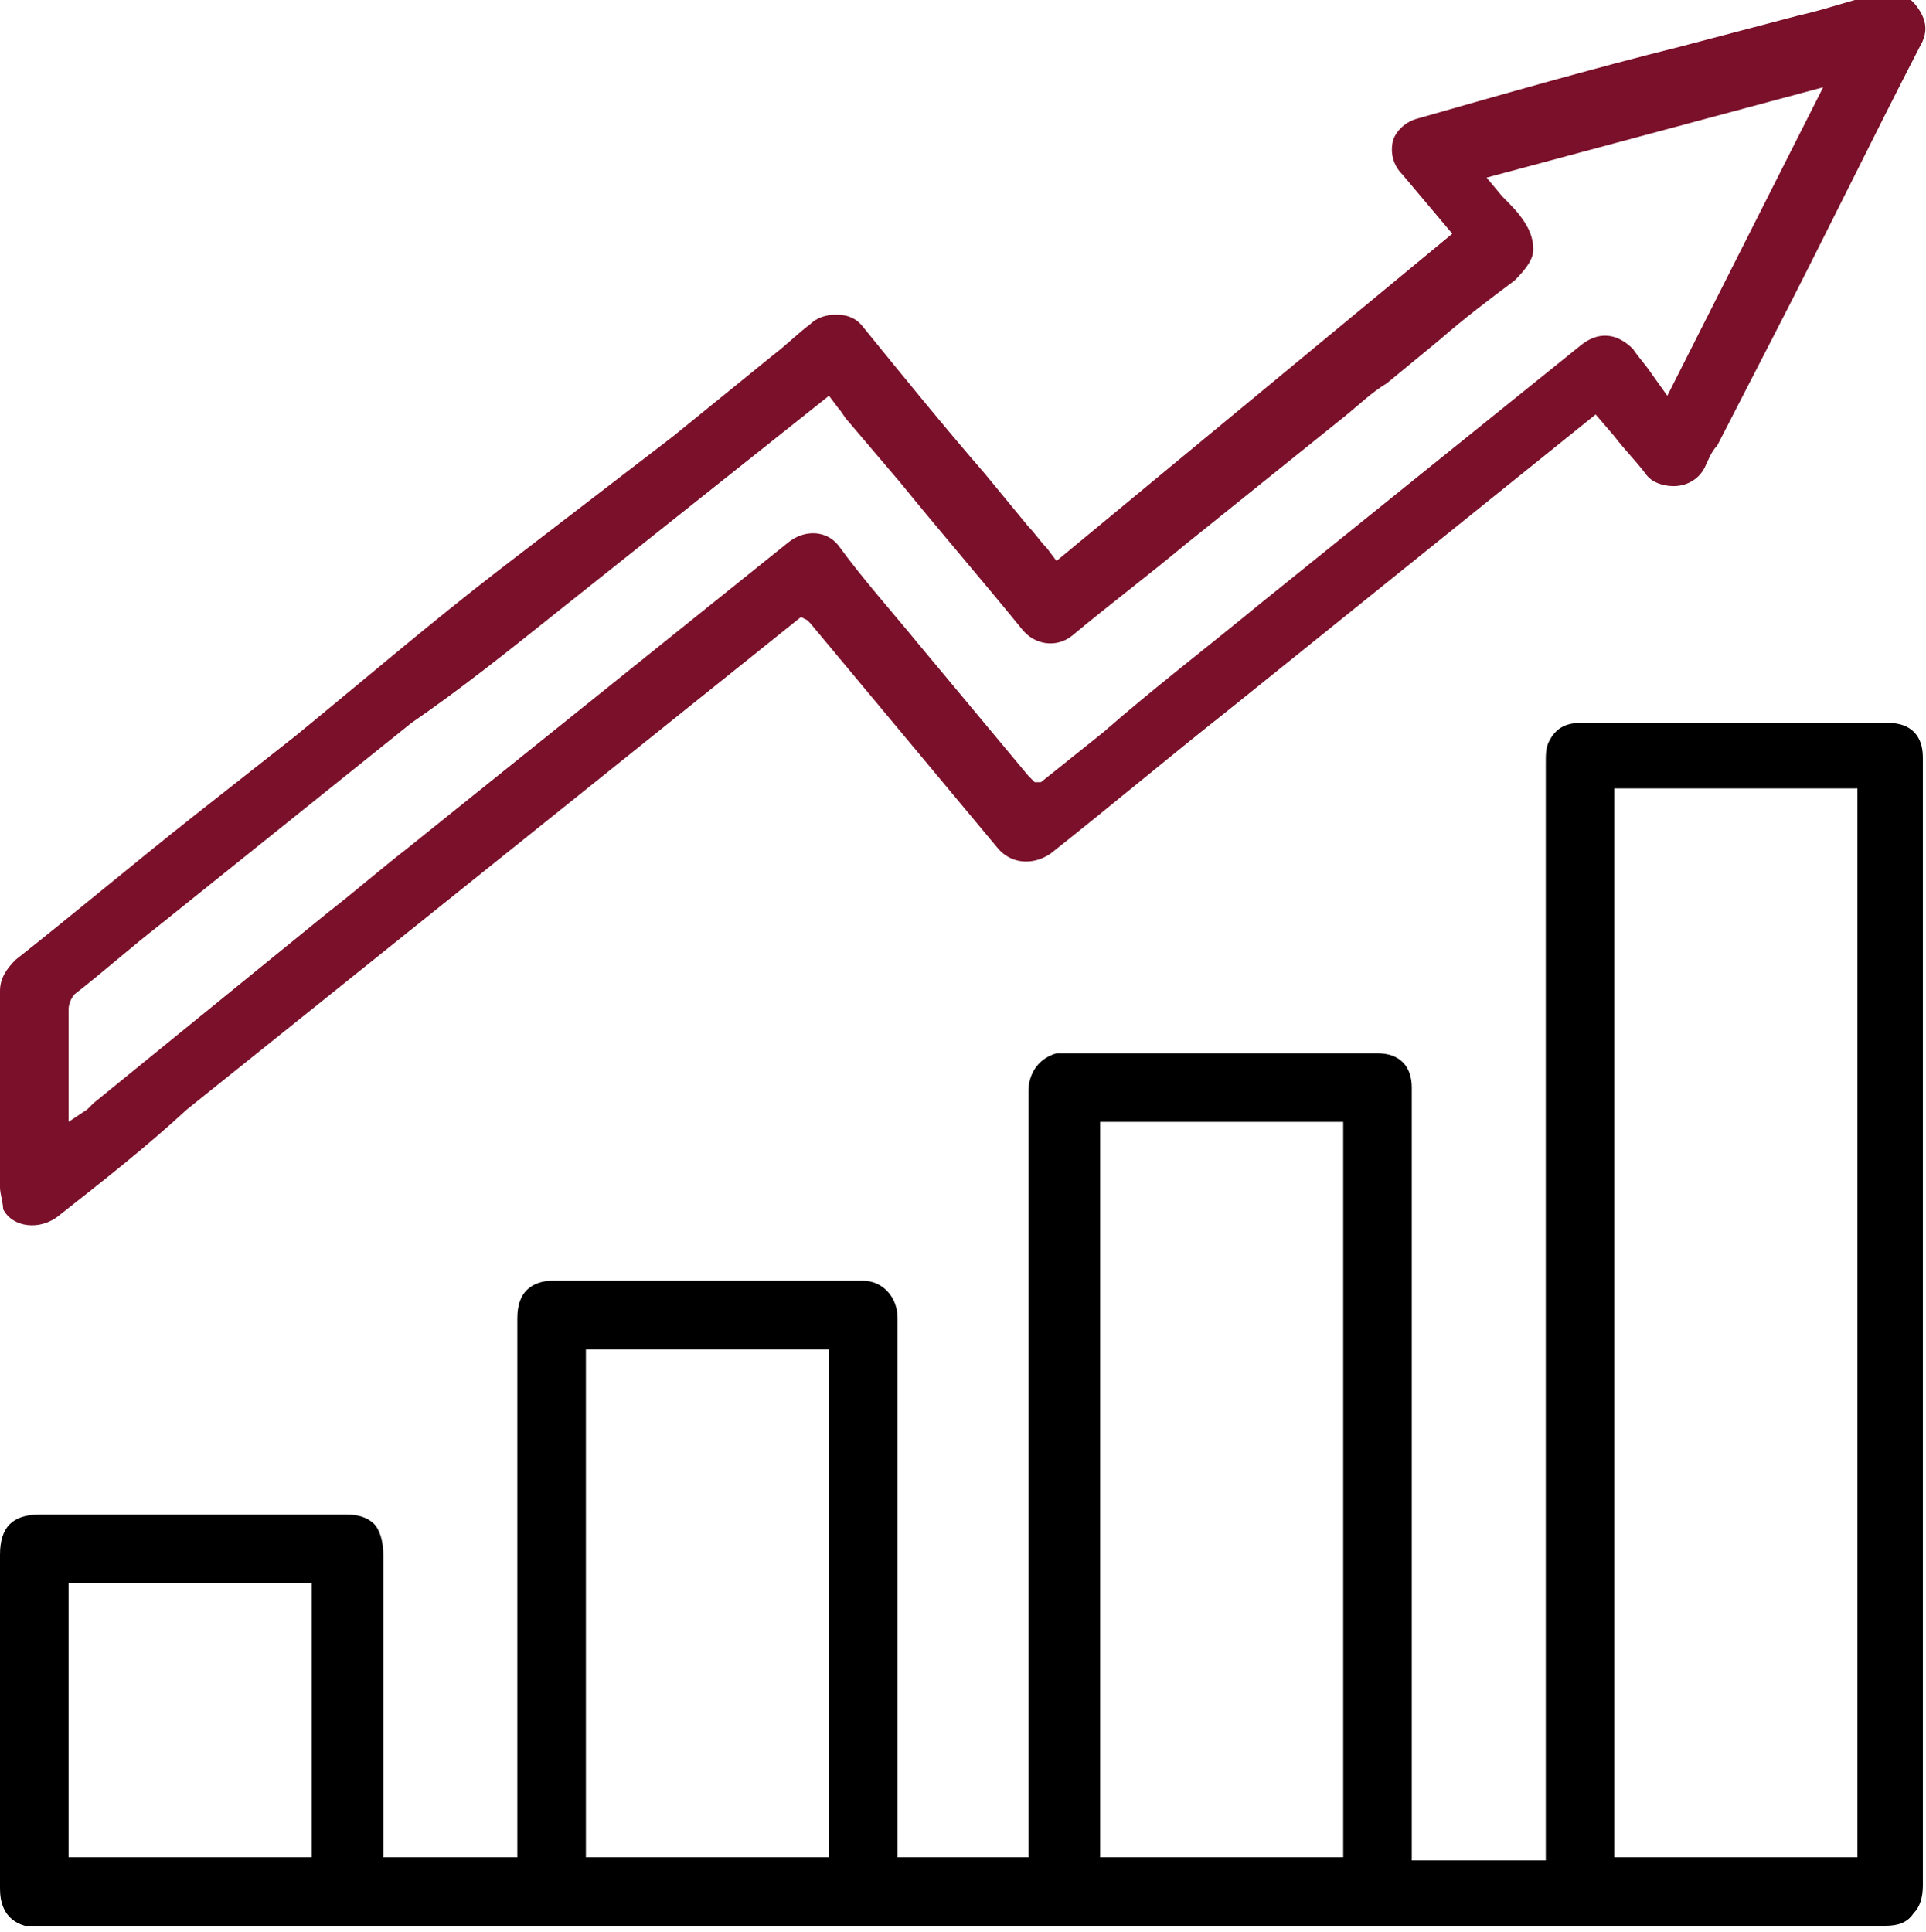 <?xml version="1.0" encoding="utf-8"?>
<!-- Generator: Adobe Illustrator 26.0.2, SVG Export Plug-In . SVG Version: 6.00 Build 0)  -->
<svg version="1.1" id="Layer_1" xmlns="http://www.w3.org/2000/svg" xmlns:xlink="http://www.w3.org/1999/xlink" x="0px" y="0px"
	 viewBox="0 0 61.8 62" style="enable-background:new 0 0 61.8 62;" xml:space="preserve">
<style type="text/css">
	.st0{fill:#7A102A;}
</style>
<g>
	<path class="st0" d="M6.2,26.2c-1.9,1.5-3.8,3.1-5.7,4.6c-0.3,0.3-0.5,0.6-0.5,1c0,0.8,0,1.7,0,2.5c0,1.3,0,2.5,0,3.8
		c0,0.2,0.1,0.5,0.1,0.7c0.3,0.6,1.2,0.7,1.8,0.2c1.4-1.1,2.8-2.2,4.1-3.4l19.7-15.8l0.2,0.1c0,0,0.1,0.1,0.1,0.1l6,7.2
		c0.4,0.5,1.1,0.6,1.7,0.2c1.9-1.5,3.8-3.1,5.7-4.6l11.8-9.5l0.6,0.7c0.3,0.4,0.7,0.8,1,1.2c0.2,0.3,0.6,0.4,0.9,0.4
		c0.4,0,0.8-0.2,1-0.6c0.1-0.2,0.2-0.5,0.4-0.7l1.8-3.5c1.6-3.1,3.1-6.2,4.7-9.3c0.3-0.5,0.2-0.9-0.1-1.3c-0.3-0.4-0.7-0.5-1.2-0.4
		c-0.9,0.2-1.7,0.5-2.6,0.7l-3.8,1c-2.8,0.7-5.6,1.5-8.4,2.3c-0.4,0.1-0.7,0.4-0.8,0.7c-0.1,0.4,0,0.8,0.3,1.1l1.6,1.9L33.9,18
		l-0.3-0.4c-0.2-0.2-0.4-0.5-0.6-0.7l-1.4-1.7c-1.3-1.5-2.6-3.1-3.9-4.7c-0.3-0.4-0.7-0.4-0.9-0.4c-0.3,0-0.6,0.1-0.8,0.3
		c-0.4,0.3-0.8,0.7-1.2,1l-3.2,2.6L16,18.3c-2.2,1.7-4.3,3.5-6.5,5.3L6.2,26.2z M17.8,19.7l8.8-7l0.3,0.4c0.1,0.1,0.2,0.3,0.3,0.4
		l1.7,2c1.3,1.6,2.6,3.1,3.9,4.7c0.4,0.5,1.1,0.6,1.6,0.2c1.2-1,2.4-1.9,3.6-2.9l5.1-4.1c0.5-0.4,0.9-0.8,1.4-1.1
		c0.6-0.5,1.1-0.9,1.7-1.4c0.8-0.7,1.6-1.3,2.4-1.9C49,8.6,49.2,8.3,49.2,8c0-0.3-0.1-0.6-0.3-0.9c-0.2-0.3-0.4-0.5-0.7-0.8
		l-0.5-0.6l10.8-2.9l-5,9.9L53,12c-0.2-0.3-0.4-0.5-0.6-0.8c-0.5-0.5-1.1-0.6-1.7-0.1l-10.3,8.3c-1.7,1.4-3.4,2.7-5,4.1l-2,1.6
		l-0.2,0L33,24.9l-3.5-4.2c-0.9-1.1-1.8-2.1-2.6-3.2c-0.4-0.5-1.1-0.5-1.6-0.1l-12.2,9.8c-0.9,0.7-1.7,1.4-2.6,2.1L3,35.4
		c-0.1,0.1-0.1,0.1-0.2,0.2L2.2,36v-1.2c0-0.8,0-1.6,0-2.4c0-0.2,0.1-0.4,0.2-0.5c0.9-0.7,1.8-1.5,2.7-2.2l8.1-6.5
		C14.8,22.1,16.3,20.9,17.8,19.7z"/>
	<path d="M60.5,61.8c0.4,0,0.7-0.1,0.9-0.4c0.2-0.2,0.3-0.5,0.3-0.9c0-3.5,0-6.9,0-10.4v-4.5l0-6.1c0-2.7,0-5.4,0-8.1
		c0-1.3,0-2.5,0-3.8c0-1.1,0-2.2,0-3.3c0-0.7-0.4-1.1-1.1-1.1c-1.5,0-3,0-4.5,0l-5.4,0c-0.5,0-0.8,0.2-1,0.6
		c-0.1,0.2-0.1,0.4-0.1,0.7c0,5.9,0,11.8,0,17.7l0,17.5h-4.3V34.9c0-0.7-0.4-1.1-1.1-1.1l-4,0l-6,0c-0.1,0-0.2,0-0.3,0
		C33.2,34,33,34.6,33,35v24.6h-4.2l0-3.6c0-2.3,0-4.6,0-6.9c0-0.6,0-1.1,0-1.7c0-0.6,0-1.2,0-1.8c0-0.5,0-1.1,0-1.6
		c0-0.6,0-1.1,0-1.7c0-0.7-0.5-1.2-1.1-1.2l-3.3,0l-6.7,0c-0.3,0-0.6,0.1-0.8,0.3c-0.2,0.2-0.3,0.5-0.3,0.9c0,5.4,0,10.8,0,16.3v1
		h-4.3l0-3.2c0-2.1,0-4.3,0-6.5c0-0.4-0.1-0.8-0.3-1c-0.2-0.2-0.5-0.3-0.9-0.3l-0.1,0c-0.5,0-1,0-1.5,0l-8.2,0C0.4,48.6,0,49,0,49.9
		l0,10.7c0,0.4,0.1,1,0.8,1.2c0.1,0,0.3,0,0.5,0h0.1c10.3,0,20.7,0,31,0l12.3,0C50,61.8,55.3,61.8,60.5,61.8V62l0,0V61.8z M10,59.6
		H2.2v-8.8H10V59.6z M26.6,59.6h-7.8V43.3h7.8V59.6z M43.1,59.6h-7.8V36h7.8V59.6z M59.6,59.6h-7.8V25.3h7.8V59.6z"/>
</g>
</svg>
